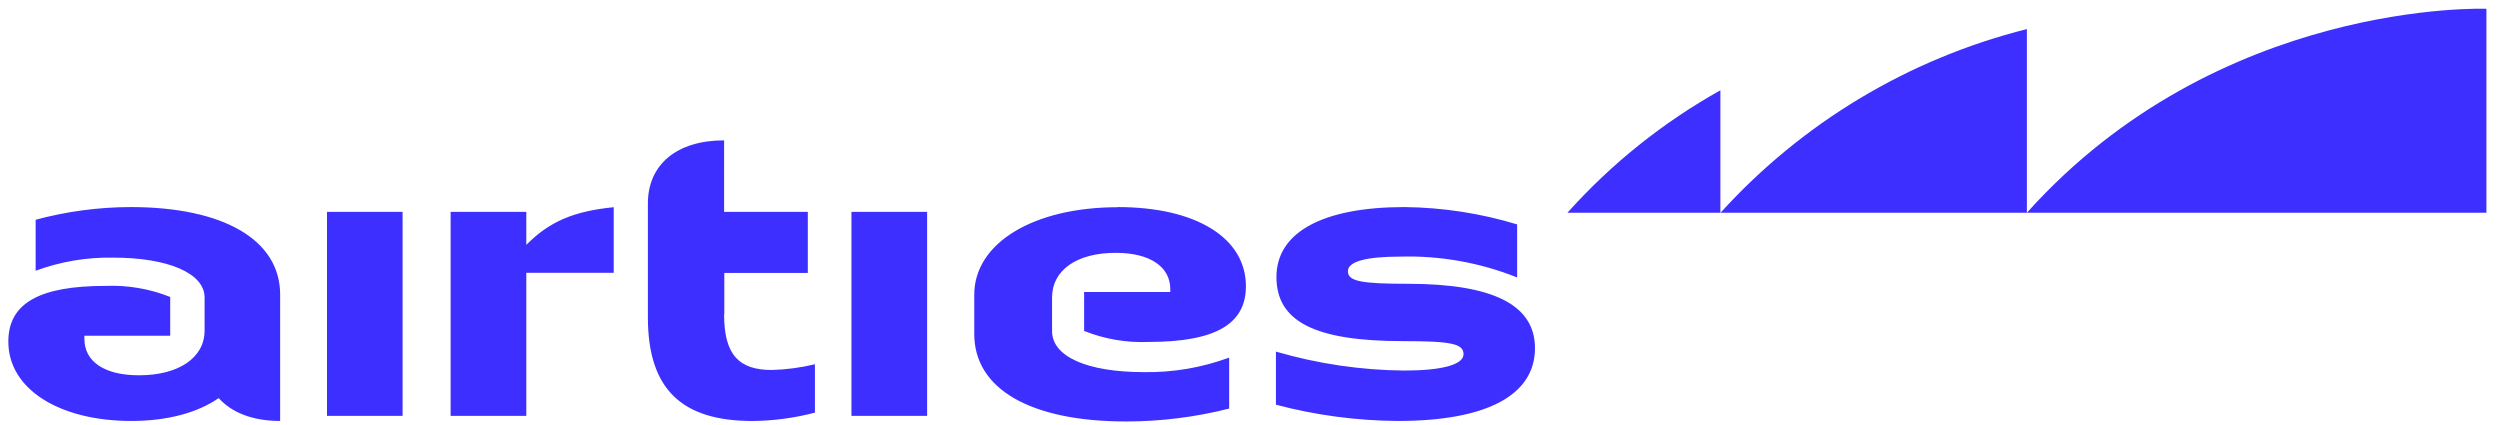 <svg xmlns="http://www.w3.org/2000/svg" width="153" height="26" viewBox="0 0 153 26">
    <path fill="#3C2FFF" d="M52.108 25.45h4.632V12.968h-4.632v12.484zm16.295-12.768c-5.145 0-8.778 2.189-8.778 5.35v2.412c0 3.344 3.41 5.35 9.296 5.35 2.126-.002 4.243-.267 6.304-.789v-3.12c-1.668.615-3.435.917-5.212.89-3.504 0-5.627-.962-5.627-2.51v-2.06c0-1.671 1.512-2.732 3.893-2.732 2.086 0 3.343.838 3.343 2.23v.169h-5.274v2.38c1.255.504 2.604.733 3.955.674 4.084 0 5.947-1.093 5.947-3.407 0-2.947-3.022-4.846-7.847-4.846v.009zm-24.075 6.563v-2.542h5.11v-3.736h-5.123V8.59c-2.898 0-4.664 1.48-4.664 3.861v6.978c0 4.404 2.091 6.335 6.398 6.335 1.291-.01 2.577-.182 3.825-.513v-2.96c-.863.21-1.746.328-2.635.352-2.024 0-2.924-.932-2.924-3.406l.013.009zM8.005 12.673c-1.966.003-3.924.264-5.823.776v3.12c1.512-.557 3.115-.83 4.726-.802 3.384-.004 5.613.959 5.613 2.439v2.024c0 1.676-1.605 2.738-4.012 2.738-2.122 0-3.344-.839-3.344-2.23v-.191h5.252v-2.372c-1.257-.502-2.606-.733-3.96-.678-4.047 0-5.947 1.061-5.947 3.41 0 2.925 3.152 4.856 7.526 4.856 2.23 0 4.062-.513 5.35-1.4.794.892 2.087 1.4 3.759 1.4v-7.749c-.01-3.344-3.482-5.341-9.14-5.341zm78.152 4.695c-2.894 0-3.665-.16-3.665-.772 0-.61 1.19-.891 3.183-.891 2.454-.07 4.895.364 7.174 1.275v-3.246c-2.233-.678-4.55-1.035-6.884-1.061-5.015 0-7.847 1.543-7.847 4.28 0 2.738 2.381 3.924 7.75 3.924 2.96 0 3.7.16 3.7.802s-1.338.999-3.634.999c-2.656-.025-5.297-.415-7.847-1.16v3.25c2.435.644 4.941.978 7.46.995 5.434 0 8.394-1.574 8.394-4.458 0-2.649-2.572-3.937-7.784-3.937zm-53.947-4.4h-4.632V25.45h4.632v-8.756h5.35v-4.013c-2.425.24-3.932.87-5.35 2.305v-2.02zM20.012 25.45h4.627V12.967h-4.627v12.484zm85.285-12.43h18.748V1.78c-7.222 1.813-13.745 5.724-18.748 11.24zm18.748 0h28.124V.537s-16.367-.624-28.124 12.484zm-28.12 0h9.363V5.526c-3.513 1.965-6.677 4.497-9.363 7.495z"/>
</svg>
